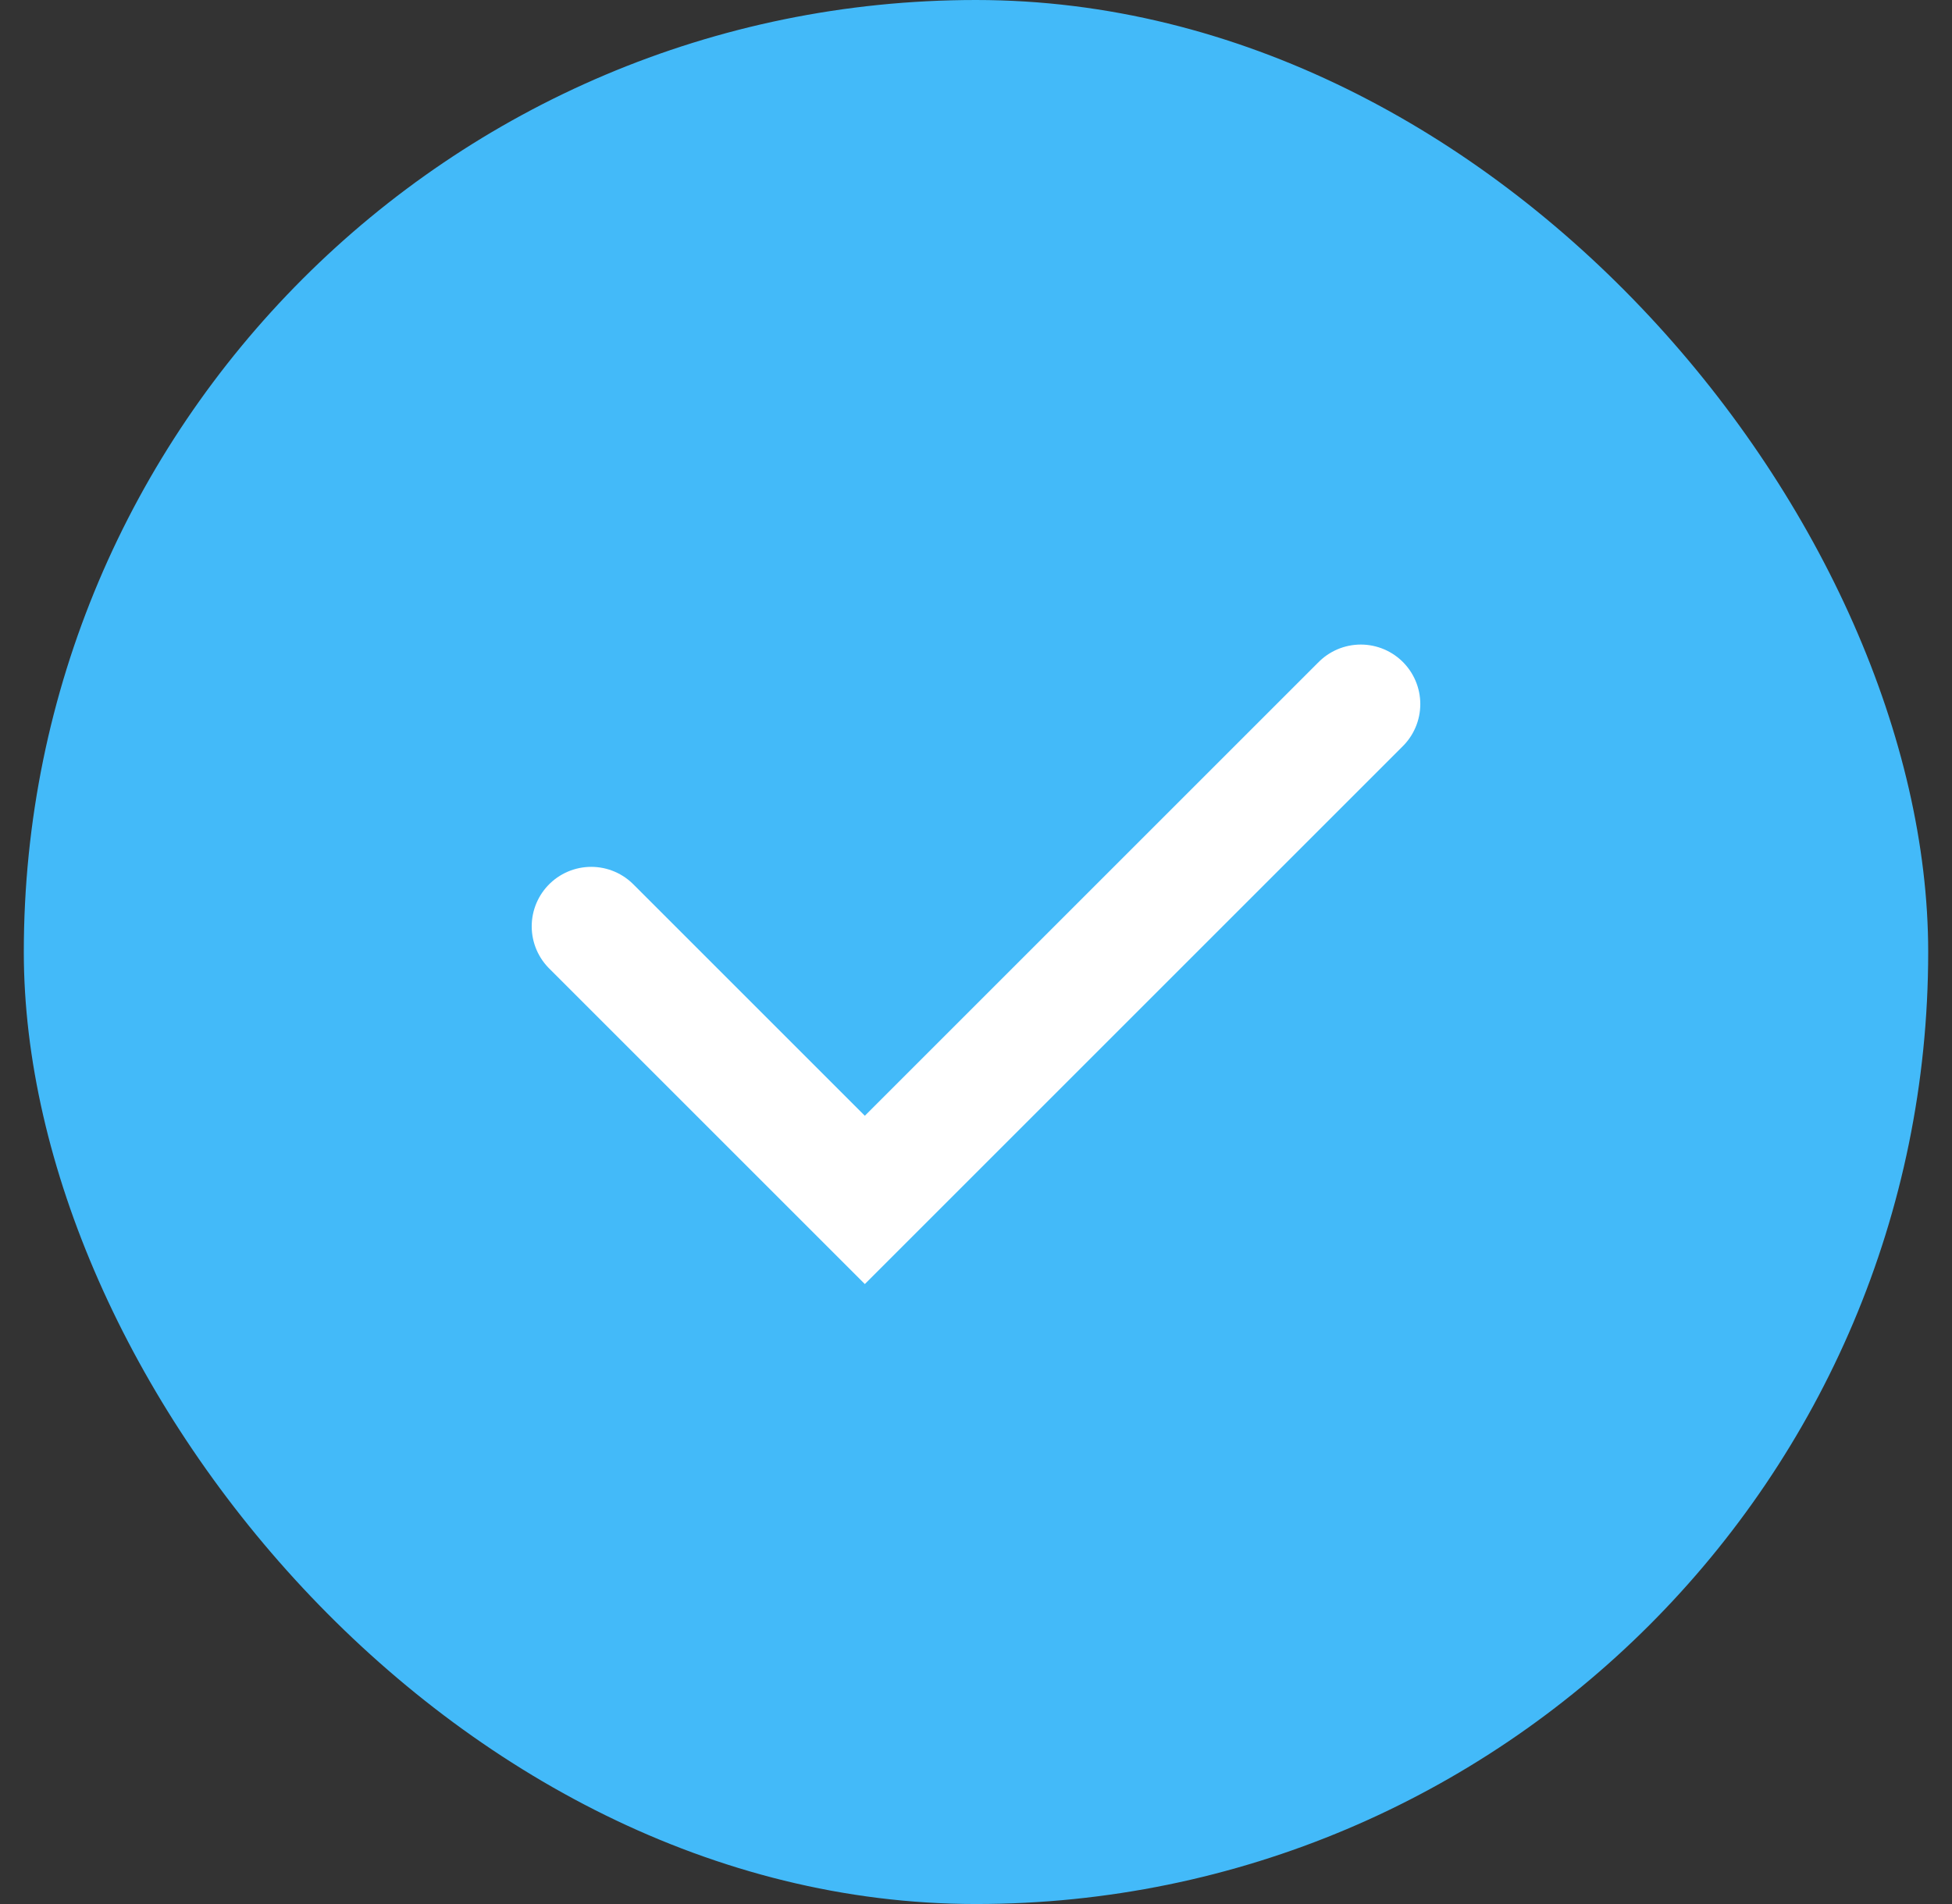 <svg width="41" height="40" viewBox="0 0 41 40" fill="none" xmlns="http://www.w3.org/2000/svg">
<rect x="0" y="0" width="41" height="40" fill="#333333" stroke="none"/>
<rect x="0.5" width="40" height="40" rx="20" fill="#43BAF9"/>
<path d="M12.418 19.461L18.165 25.208L28.582 14.791" stroke="white" stroke-width="2.5" stroke-linecap="round"/>
</svg>
